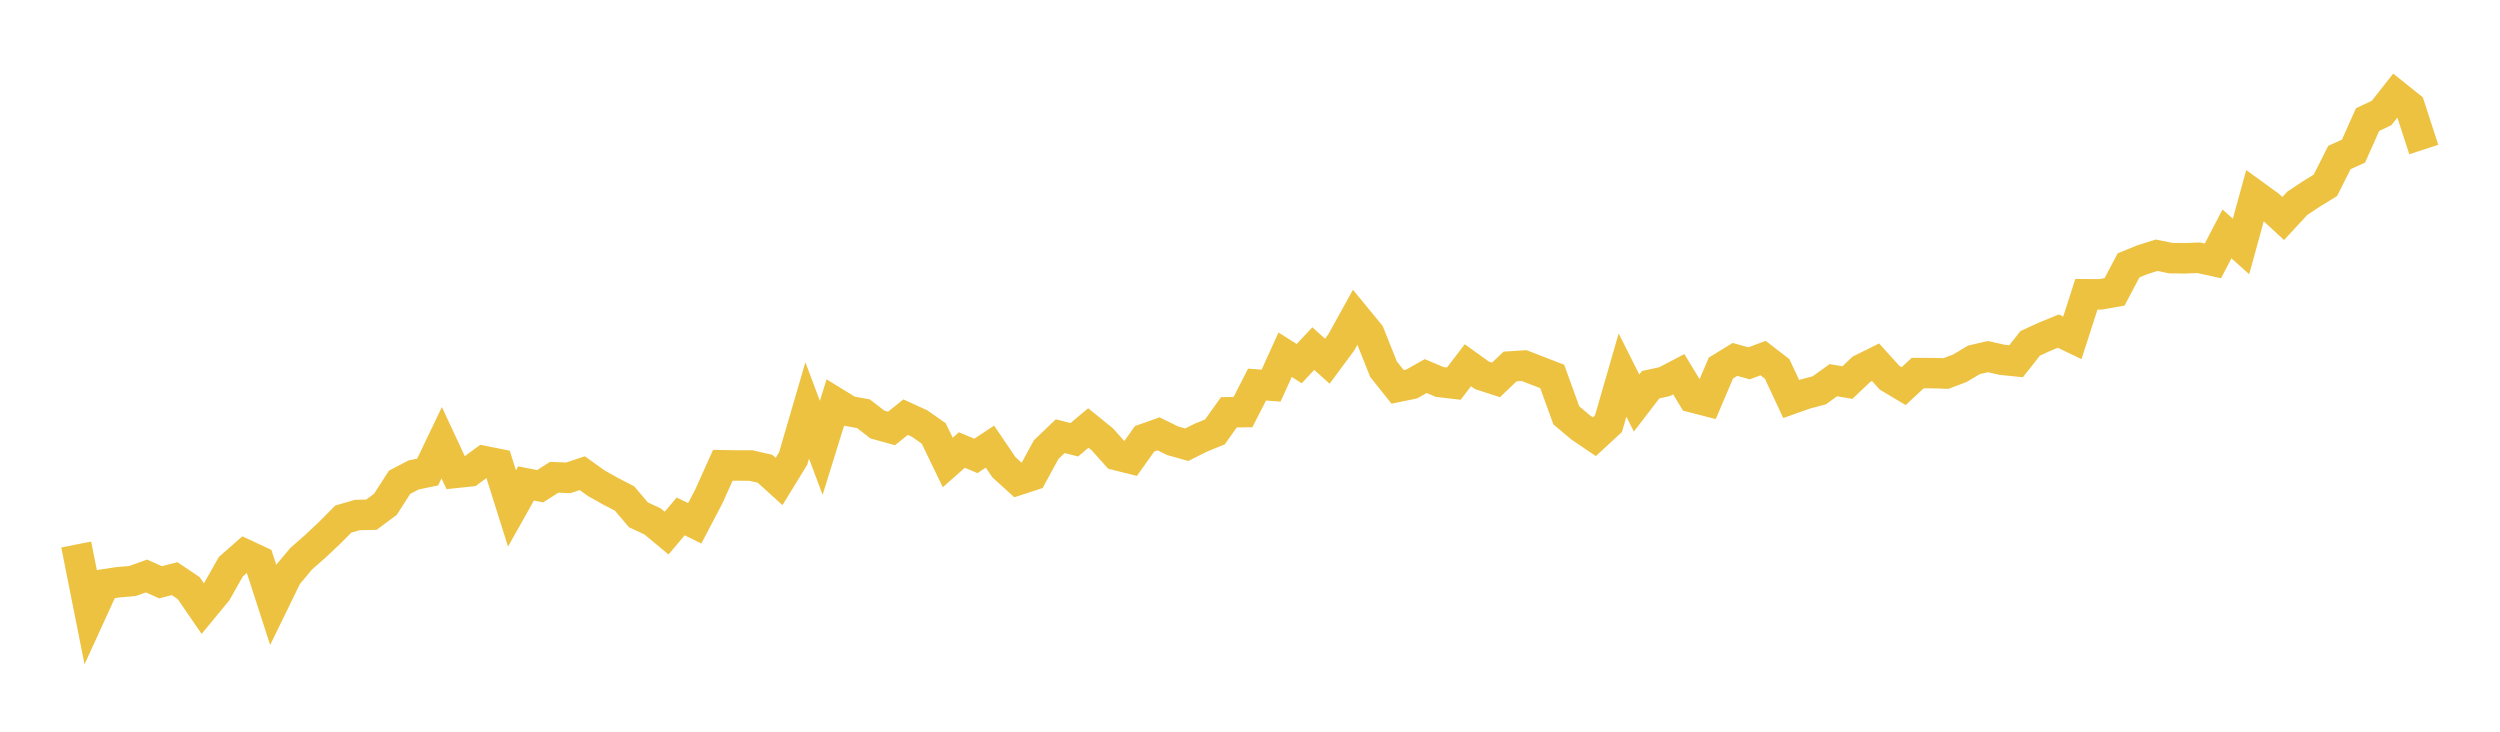 <svg width="164" height="48" xmlns="http://www.w3.org/2000/svg" xmlns:xlink="http://www.w3.org/1999/xlink"><path fill="none" stroke="rgb(237,194,64)" stroke-width="2" d="M5,35.72L5.922,40.351L6.844,38.334L7.766,38.193L8.689,38.116L9.611,37.784L10.533,38.198L11.455,37.959L12.377,38.579L13.299,39.924L14.222,38.805L15.144,37.176L16.066,36.365L16.988,36.796L17.91,39.645L18.832,37.756L19.754,36.656L20.677,35.844L21.599,34.979L22.521,34.051L23.443,33.784L24.365,33.765L25.287,33.078L26.21,31.639L27.132,31.158L28.054,30.965L28.976,29.041L29.898,31.019L30.82,30.923L31.743,30.245L32.665,30.429L33.587,33.354L34.509,31.713L35.431,31.898L36.353,31.31L37.275,31.348L38.198,31.041L39.12,31.702L40.042,32.22L40.964,32.697L41.886,33.776L42.808,34.204L43.731,34.97L44.653,33.877L45.575,34.328L46.497,32.569L47.419,30.522L48.341,30.538L49.263,30.539L50.186,30.751L51.108,31.585L52.03,30.082L52.952,26.924L53.874,29.379L54.796,26.409L55.719,26.975L56.641,27.14L57.563,27.851L58.485,28.106L59.407,27.365L60.329,27.787L61.251,28.432L62.174,30.339L63.096,29.521L64.018,29.908L64.94,29.298L65.862,30.655L66.784,31.491L67.707,31.189L68.629,29.494L69.551,28.612L70.473,28.85L71.395,28.077L72.317,28.824L73.24,29.855L74.162,30.085L75.084,28.787L76.006,28.461L76.928,28.915L77.85,29.174L78.772,28.711L79.695,28.336L80.617,27.046L81.539,27.035L82.461,25.229L83.383,25.298L84.305,23.27L85.228,23.855L86.15,22.868L87.072,23.694L87.994,22.451L88.916,20.781L89.838,21.906L90.76,24.22L91.683,25.379L92.605,25.189L93.527,24.67L94.449,25.059L95.371,25.166L96.293,23.96L97.216,24.622L98.138,24.921L99.06,24.041L99.982,23.982L100.904,24.339L101.826,24.696L102.749,27.244L103.671,28.022L104.593,28.647L105.515,27.796L106.437,24.603L107.359,26.438L108.281,25.238L109.204,25.033L110.126,24.549L111.048,26.07L111.97,26.309L112.892,24.143L113.814,23.577L114.737,23.834L115.659,23.49L116.581,24.201L117.503,26.178L118.425,25.85L119.347,25.604L120.269,24.94L121.192,25.097L122.114,24.219L123.036,23.762L123.958,24.781L124.88,25.33L125.802,24.474L126.725,24.474L127.647,24.504L128.569,24.156L129.491,23.606L130.413,23.393L131.335,23.603L132.257,23.697L133.18,22.525L134.102,22.099L135.024,21.721L135.946,22.163L136.868,19.304L137.79,19.31L138.713,19.148L139.635,17.406L140.557,17.031L141.479,16.743L142.401,16.933L143.323,16.944L144.246,16.91L145.168,17.112L146.09,15.344L147.012,16.168L147.934,12.813L148.856,13.482L149.778,14.334L150.701,13.338L151.623,12.724L152.545,12.158L153.467,10.33L154.389,9.914L155.311,7.848L156.234,7.409L157.156,6.238L158.078,6.975L159,9.809"></path></svg>